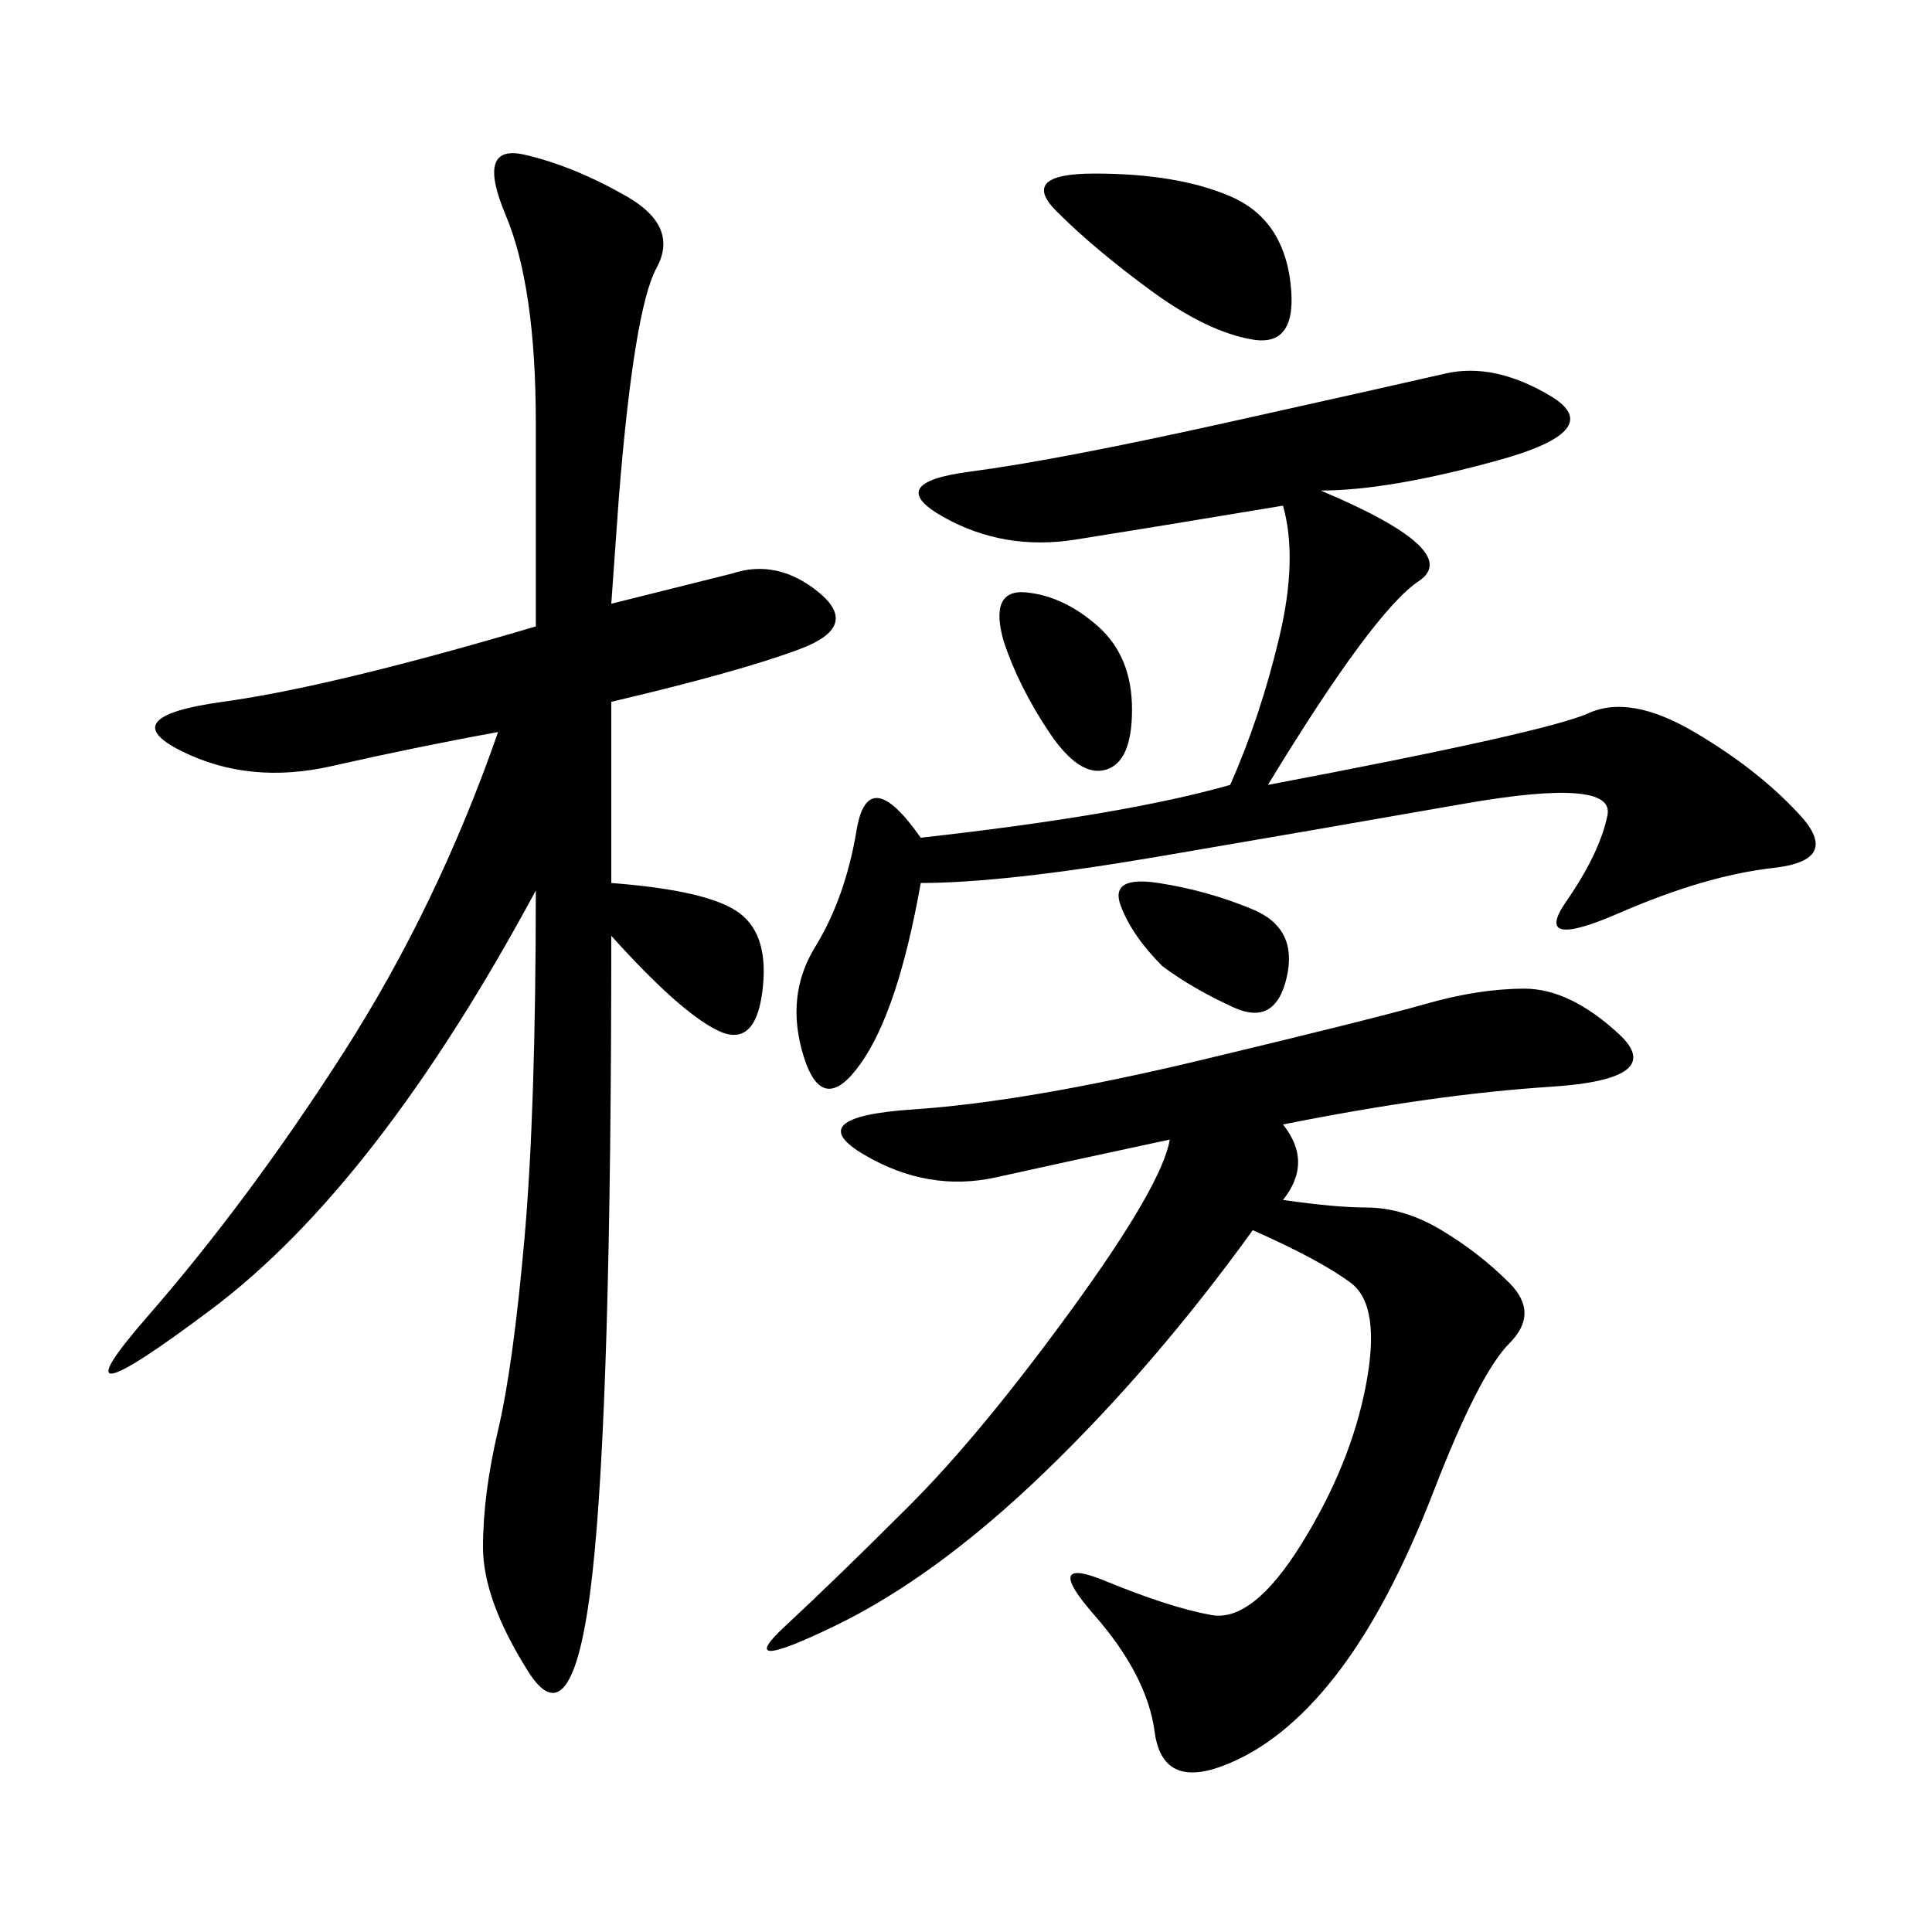 <svg xmlns="http://www.w3.org/2000/svg" xmlns:xlink="http://www.w3.org/1999/xlink" width="300" height="300"><path d="M94.92 137.11Q110.16 138.28 114.84 141.80Q119.53 145.31 118.36 154.10Q117.19 162.89 111.33 159.96Q105.47 157.03 94.92 145.31L94.92 145.31Q94.92 217.97 91.99 244.34Q89.06 270.70 82.03 259.57Q75 248.44 75 240.23L75 240.23Q75 232.03 77.34 222.07Q79.69 212.11 81.45 192.19Q83.20 172.27 83.20 138.28L83.20 138.28Q58.59 183.98 32.81 203.32Q7.03 222.66 22.85 204.49Q38.67 186.33 53.32 163.48Q67.97 140.63 77.34 113.67L77.34 113.67Q64.45 116.02 51.56 118.95Q38.67 121.88 28.13 116.60Q17.58 111.33 34.57 108.98Q51.56 106.64 83.20 97.27L83.20 97.27L83.20 65.63Q83.20 44.53 78.52 33.40Q73.83 22.27 81.45 24.02Q89.06 25.78 97.27 30.47Q105.47 35.16 101.95 41.60Q98.44 48.05 96.09 77.34L96.09 77.34L94.92 93.75L113.67 89.06Q120.70 86.72 127.15 91.99Q133.59 97.27 124.22 100.78Q114.84 104.30 94.92 108.98L94.92 108.98L94.92 137.11ZM194.53 191.02Q179.30 212.11 162.30 228.52Q145.31 244.92 129.49 252.54Q113.67 260.16 121.88 252.54Q130.08 244.92 141.21 233.79Q152.34 222.66 166.41 203.32Q180.47 183.98 181.64 176.95L181.64 176.95Q165.23 180.47 154.69 182.81Q144.14 185.16 134.18 179.30Q124.22 173.44 141.80 172.27Q159.38 171.09 186.33 164.65Q213.28 158.20 221.48 155.86Q229.69 153.52 236.72 153.52L236.72 153.52Q243.75 153.52 251.37 160.55Q258.98 167.58 240.82 168.75Q222.66 169.92 199.22 174.61L199.22 174.61Q203.91 180.47 199.22 186.33L199.22 186.33Q207.42 187.50 212.11 187.50L212.11 187.50Q217.97 187.50 223.83 191.02Q229.69 194.53 234.38 199.22Q239.06 203.91 234.38 208.59Q229.69 213.28 222.66 231.45Q215.63 249.61 207.42 260.16Q199.22 270.70 189.84 274.22Q180.47 277.73 179.30 268.95Q178.13 260.16 169.92 250.78Q161.72 241.41 171.68 245.51Q181.64 249.61 188.09 250.78Q194.53 251.95 202.15 239.65Q209.77 227.34 212.11 215.04Q214.45 202.73 209.77 199.22Q205.08 195.70 194.53 191.02L194.53 191.02ZM191.02 121.88Q195.70 111.33 198.63 99.02Q201.56 86.72 199.22 78.52L199.22 78.52Q178.13 82.03 166.99 83.79Q155.86 85.55 146.48 80.27Q137.11 75 150.59 73.24Q164.06 71.48 190.43 65.63Q216.80 59.77 224.41 58.01Q232.03 56.25 240.82 61.52Q249.61 66.80 232.62 71.48Q215.63 76.17 205.08 76.17L205.08 76.17Q227.34 85.55 220.31 90.23Q213.28 94.92 196.88 121.88L196.88 121.88Q240.23 113.67 246.68 110.74Q253.13 107.81 263.09 113.67Q273.05 119.53 279.49 126.56Q285.94 133.59 275.39 134.77Q264.84 135.94 251.37 141.80Q237.89 147.66 243.16 140.04Q248.44 132.42 249.61 126.56Q250.78 120.70 227.34 124.80Q203.91 128.91 179.88 133.01Q155.86 137.11 142.97 137.11L142.97 137.11Q139.45 157.03 133.59 165.23Q127.73 173.44 124.80 164.06Q121.88 154.69 126.56 147.07Q131.25 139.45 133.01 128.91Q134.77 118.36 142.97 130.08L142.97 130.08Q174.61 126.56 191.02 121.88L191.02 121.88ZM191.02 30.47Q199.22 33.98 200.39 43.95Q201.56 53.91 194.53 52.73Q187.50 51.56 178.71 45.12Q169.92 38.67 164.06 32.81Q158.20 26.95 169.92 26.95L169.92 26.95Q182.81 26.95 191.02 30.47L191.02 30.47ZM155.86 99.61Q153.52 91.41 159.38 91.99Q165.23 92.58 170.51 97.27Q175.78 101.95 175.78 110.16L175.78 110.16Q175.78 118.36 171.68 119.53Q167.58 120.70 162.89 113.67Q158.20 106.64 155.86 99.61L155.86 99.61ZM180.47 150Q175.78 145.31 174.02 140.63Q172.27 135.94 179.88 137.11Q187.50 138.28 194.53 141.21Q201.56 144.14 199.80 151.76Q198.05 159.38 191.60 156.45Q185.16 153.52 180.47 150L180.47 150Z"/></svg>